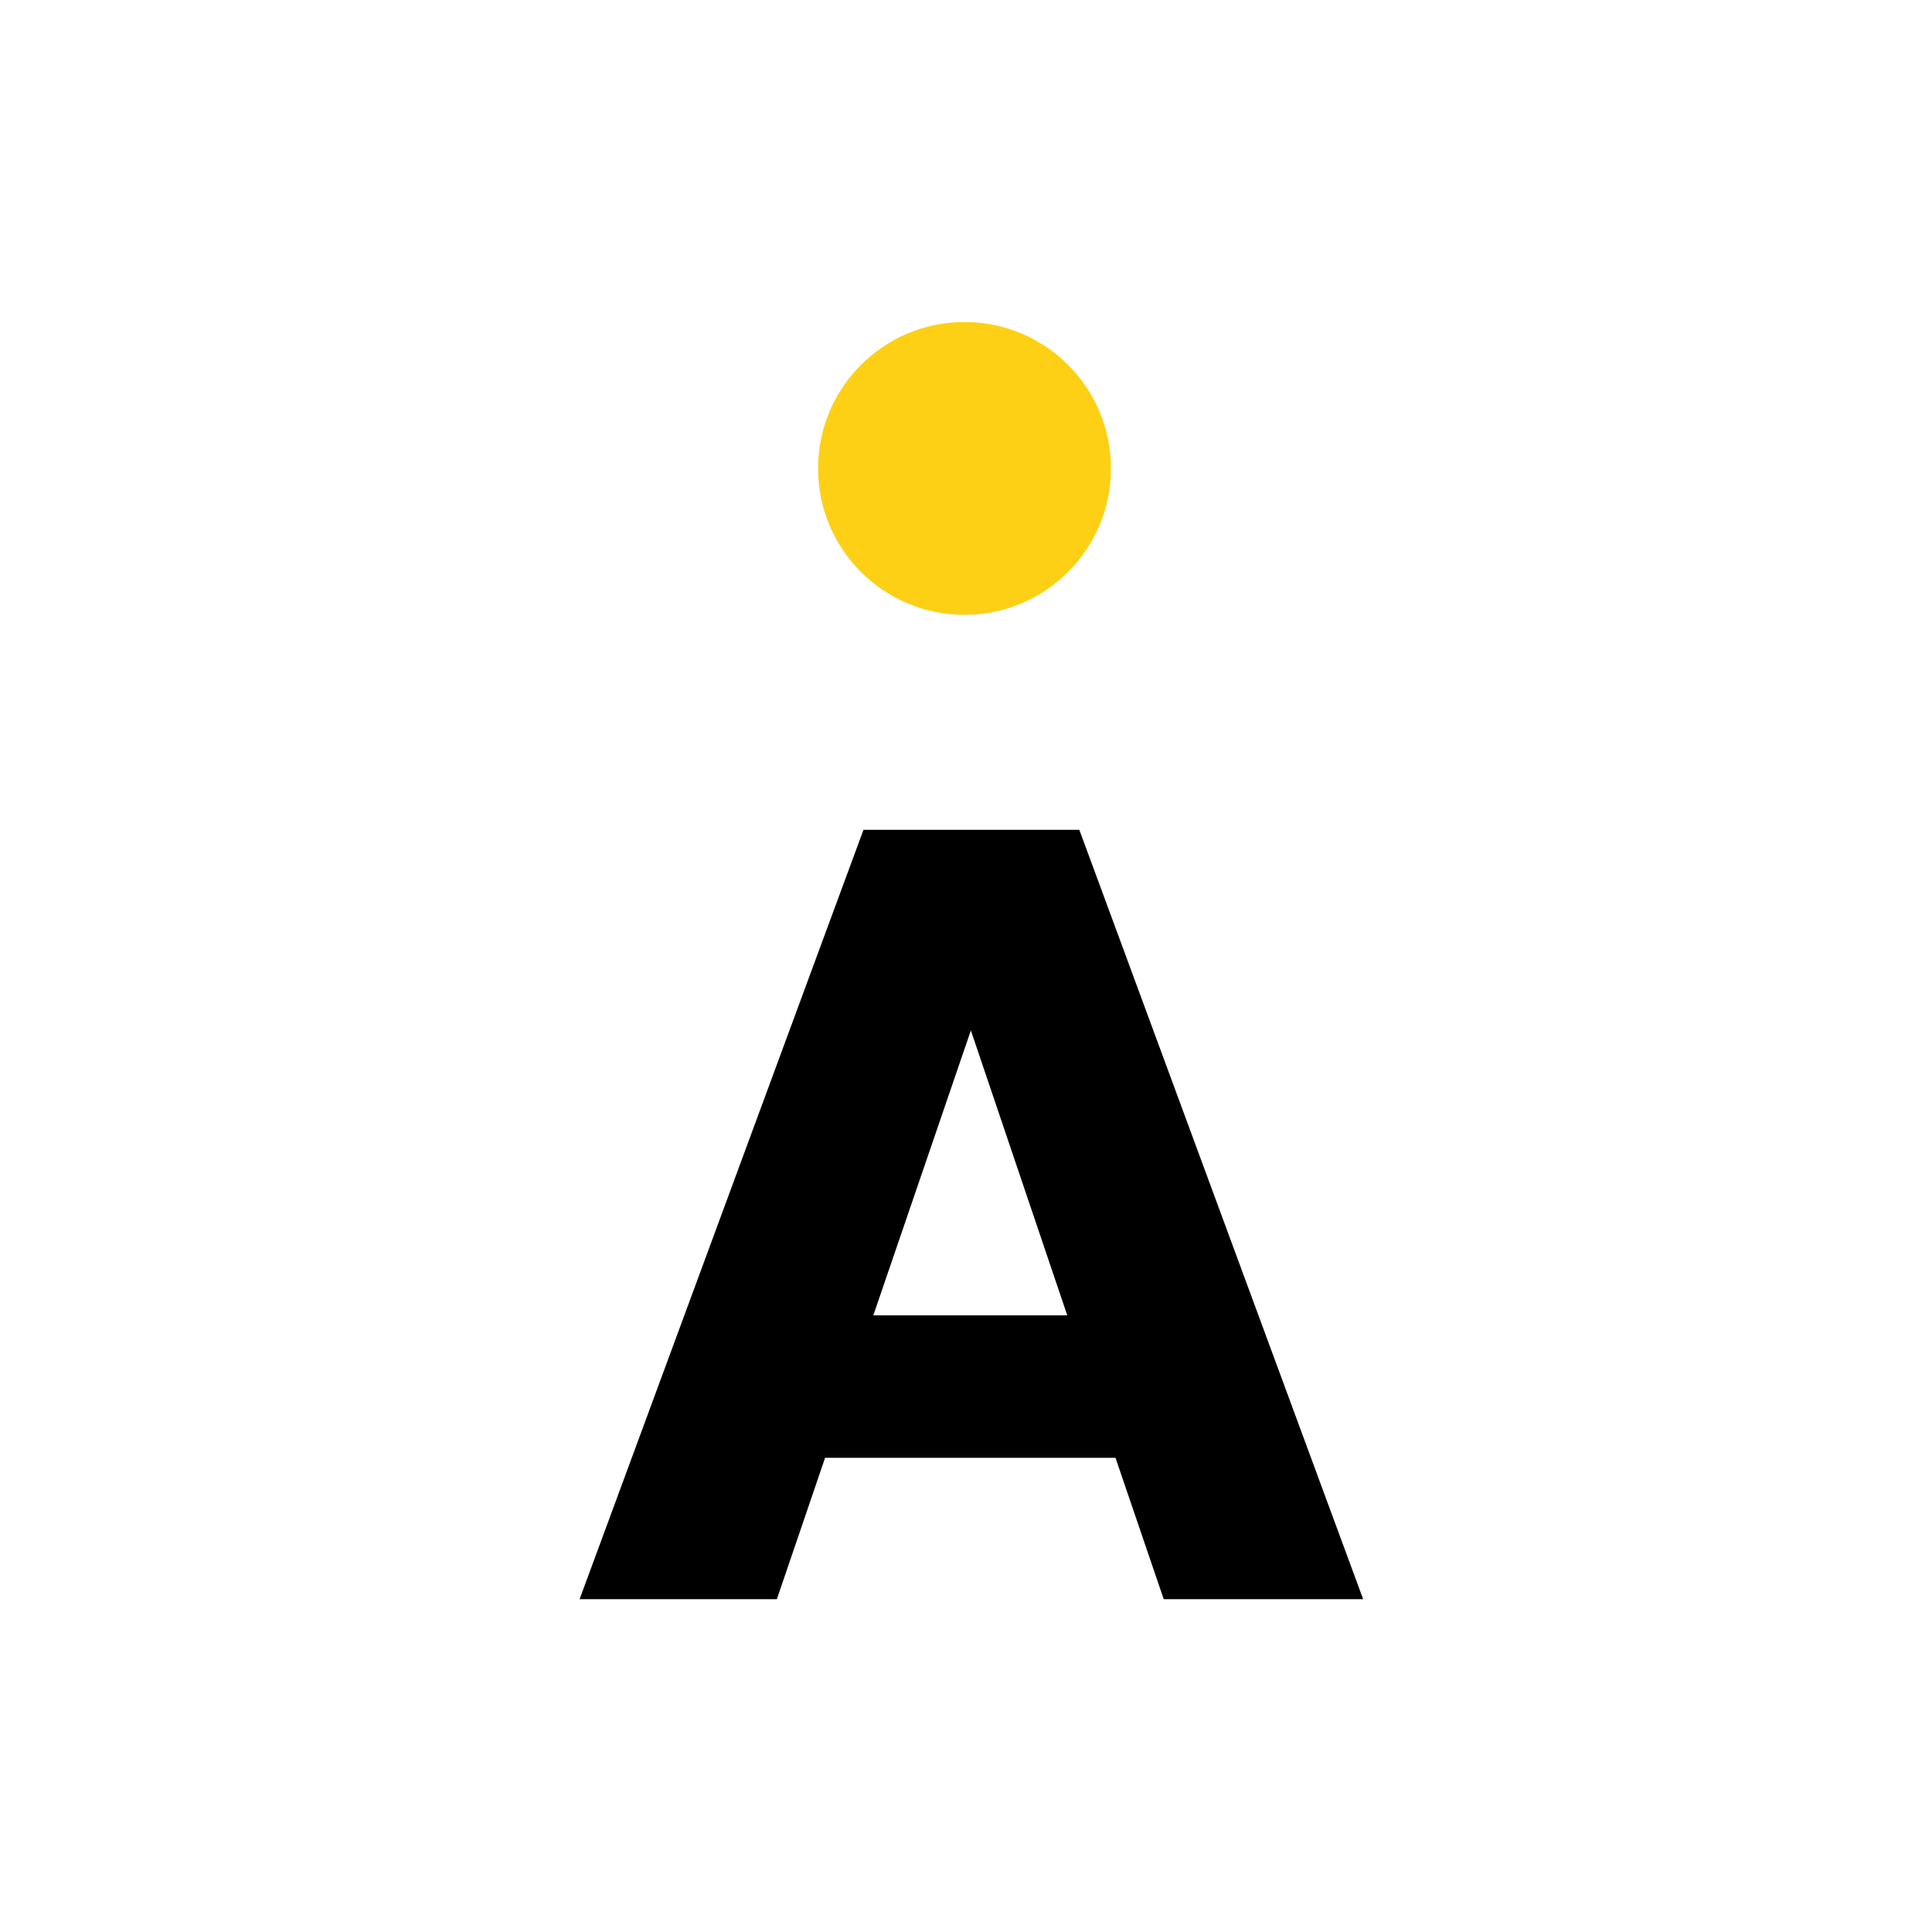 <svg width="120" height="120" viewBox="0 0 120 120" fill="none" xmlns="http://www.w3.org/2000/svg">
<rect width="120" height="120" fill="white"/>
<path fill-rule="evenodd" clip-rule="evenodd" d="M69.286 90.546H51.248L48.252 99.329H36L53.631 51.544H67.04L84.669 99.329H72.281L69.285 90.546H69.286ZM66.29 81.7L60.302 64.002L54.243 81.7H66.29Z" fill="black"/>
<path fill-rule="evenodd" clip-rule="evenodd" d="M69.003 29.094C69.003 34.12 64.931 38.19 59.908 38.19C54.882 38.19 50.812 34.12 50.812 29.094C50.812 24.071 54.882 20 59.908 20C64.931 20 69.003 24.071 69.003 29.094Z" fill="#FDD015"/>
</svg>
